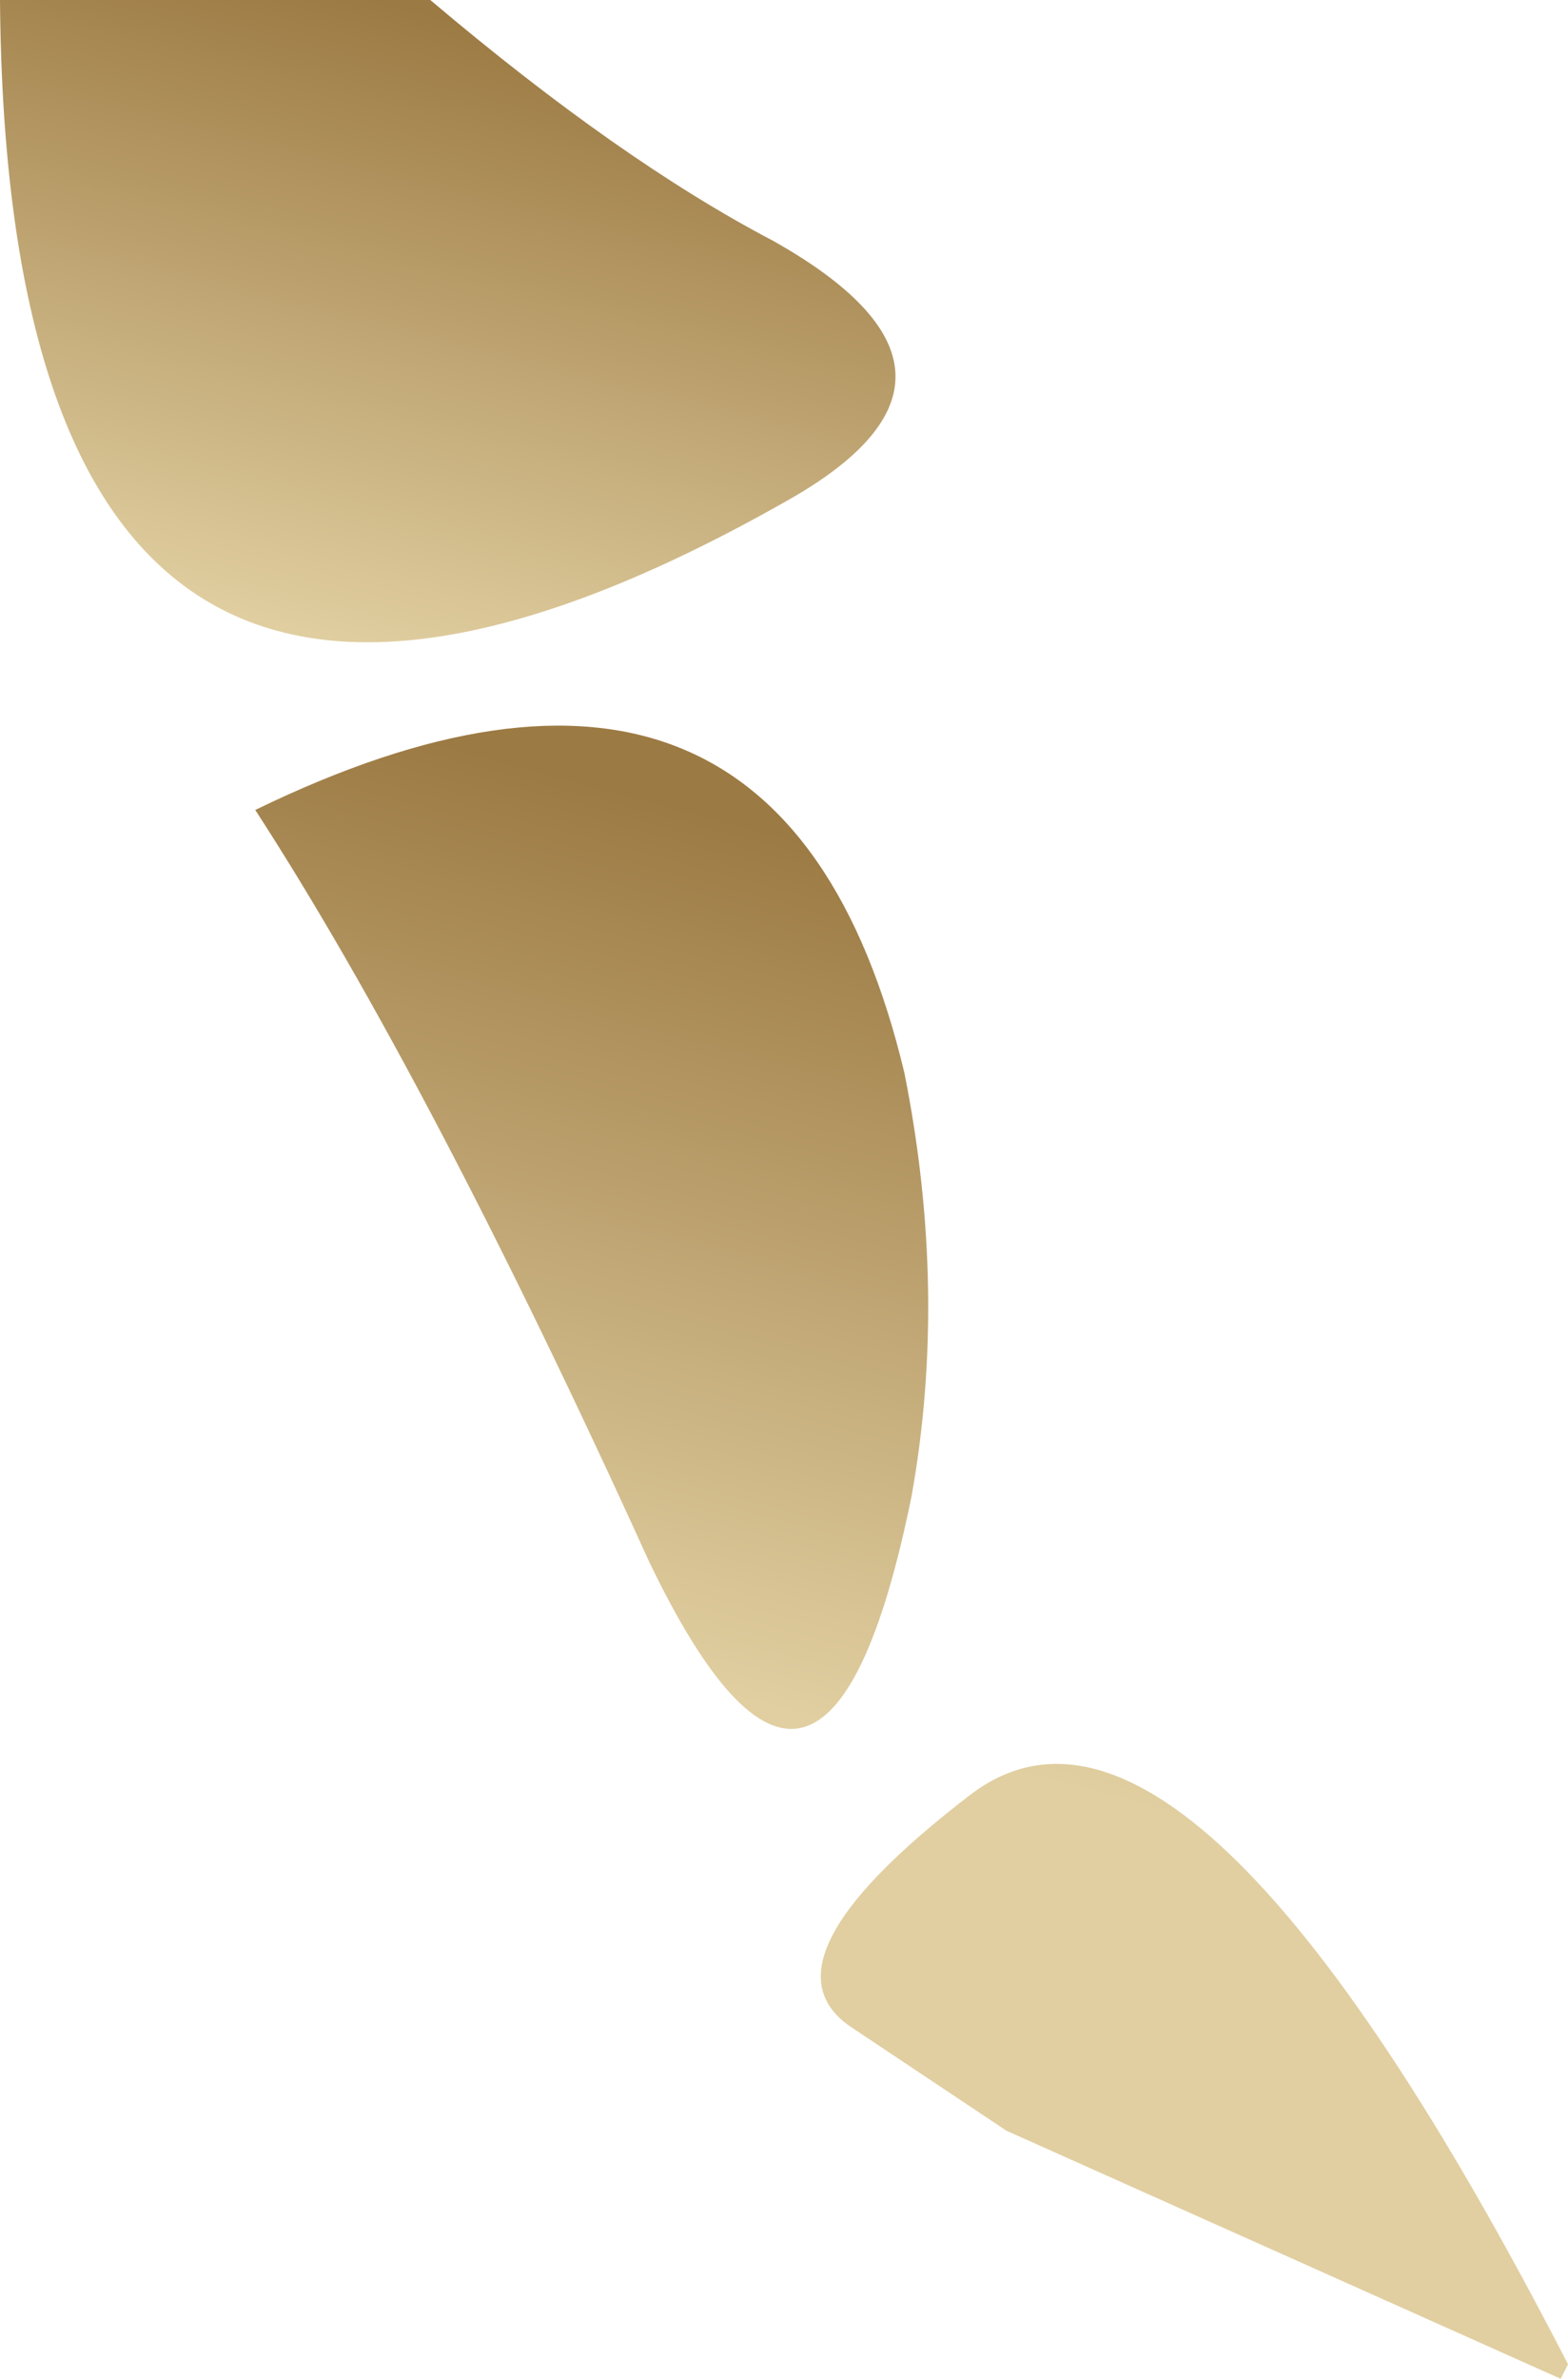<?xml version="1.0" encoding="UTF-8" standalone="no"?>
<svg xmlns:xlink="http://www.w3.org/1999/xlink" height="16.3px" width="10.75px" xmlns="http://www.w3.org/2000/svg">
  <g transform="matrix(1.0, 0.0, 0.0, 1.0, 5.45, 8.2)">
    <path d="M-5.45 -8.2 L-2.5 -8.2 Q-1.2 -7.1 -0.15 -6.55 1.45 -5.65 0.0 -4.8 -5.4 -1.7 -5.45 -8.2" fill="url(#gradient0)" fill-rule="evenodd" stroke="none"/>
    <path d="M0.8 2.05 Q0.2 5.0 -1.0 2.5 -2.5 -0.8 -3.7 -2.65 -0.1 -4.4 0.75 -0.85 1.05 0.65 0.8 2.05 M5.3 8.0 L5.25 8.1 1.45 6.4 0.4 5.7 Q-0.3 5.25 1.2 4.1 2.7 2.95 5.3 8.0" fill="url(#gradient1)" fill-rule="evenodd" stroke="none"/>
  </g>
  <defs>
    <linearGradient gradientTransform="matrix(7.0E-4, -0.003, 0.004, 0.001, -2.65, -5.95)" gradientUnits="userSpaceOnUse" id="gradient0" spreadMethod="pad" x1="-819.2" x2="819.2">
      <stop offset="0.055" stop-color="#e1cfa1"/>
      <stop offset="0.922" stop-color="#9c7a43"/>
    </linearGradient>
    <linearGradient gradientTransform="matrix(9.0E-4, -0.004, 0.003, 8.0E-4, -1.55, 0.05)" gradientUnits="userSpaceOnUse" id="gradient1" spreadMethod="pad" x1="-819.2" x2="819.2">
      <stop offset="0.055" stop-color="#e1cfa1"/>
      <stop offset="0.922" stop-color="#9c7a43"/>
    </linearGradient>
  </defs>
</svg>
